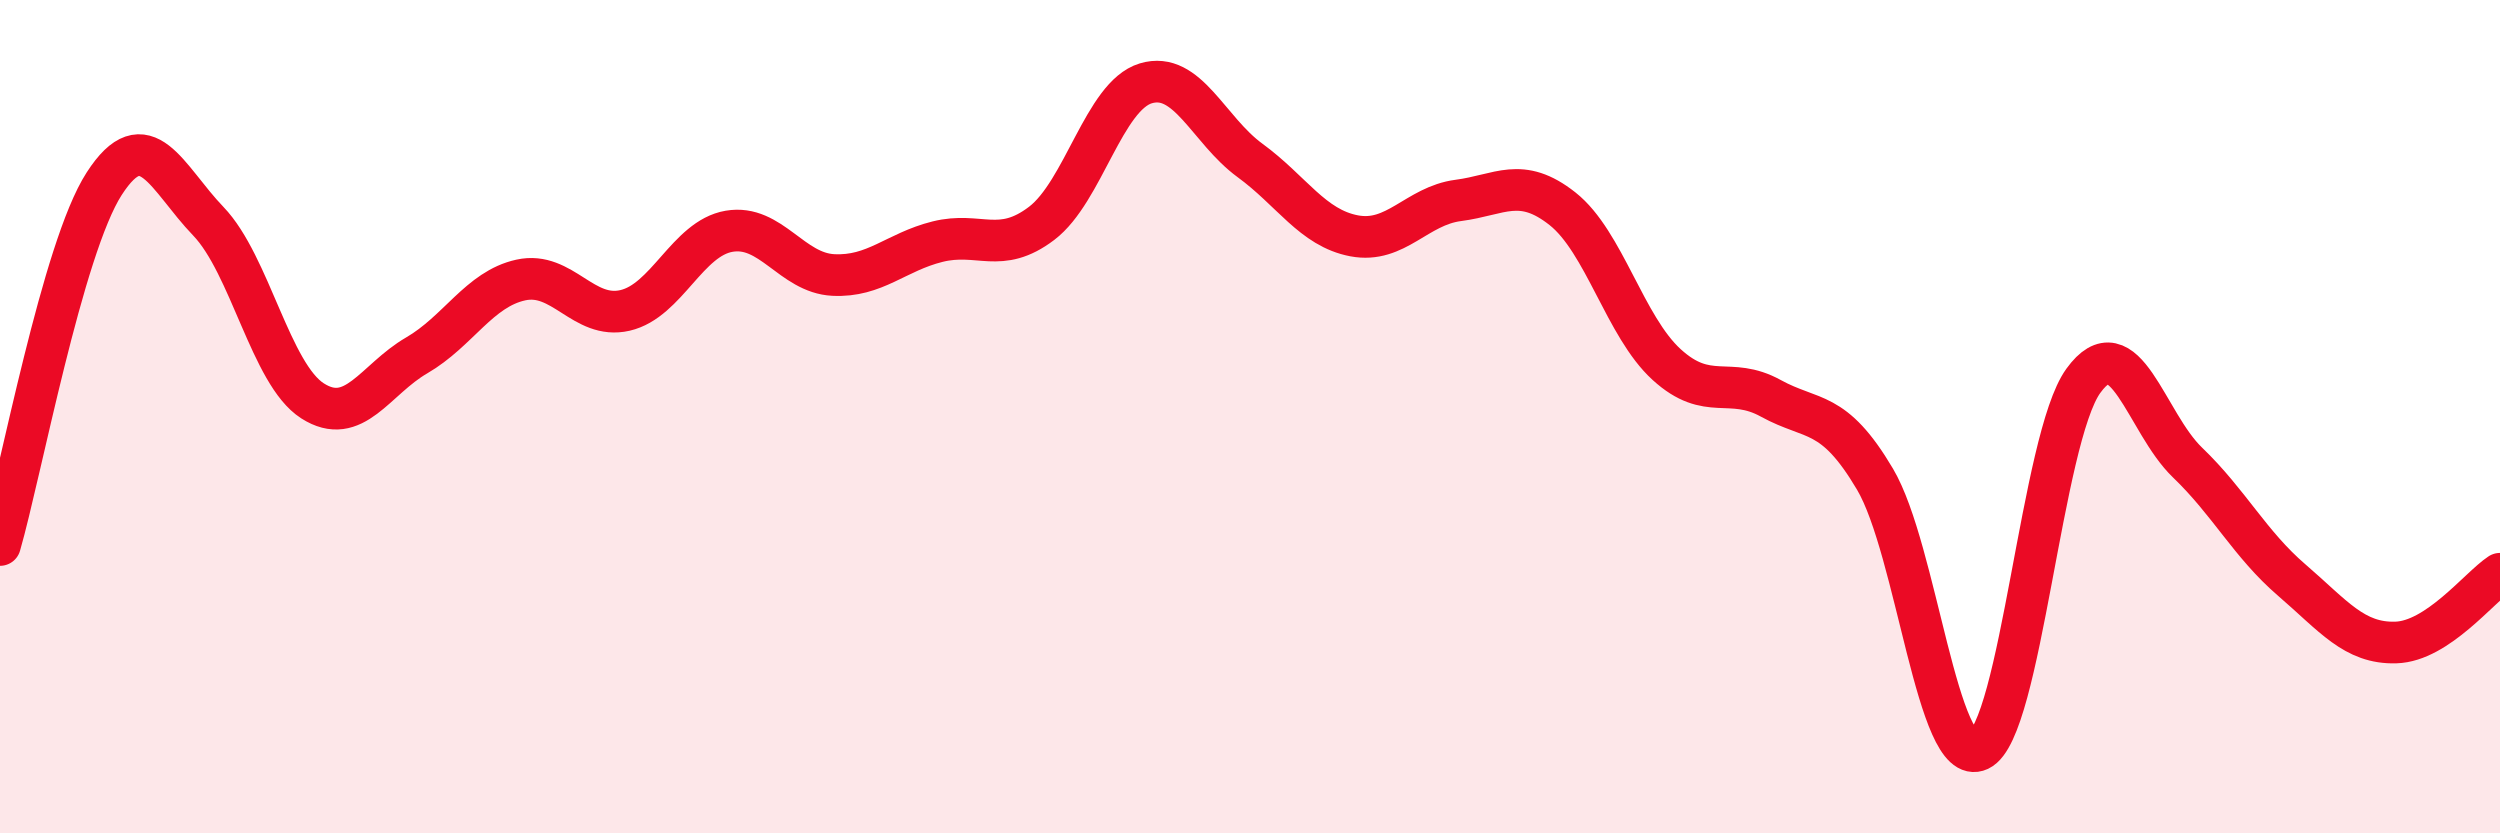 
    <svg width="60" height="20" viewBox="0 0 60 20" xmlns="http://www.w3.org/2000/svg">
      <path
        d="M 0,13.08 C 0.5,11.35 1.5,5.96 2.5,4.41 C 3.5,2.86 4,4.27 5,5.31 C 6,6.35 6.5,8.98 7.5,9.62 C 8.5,10.26 9,9.11 10,8.53 C 11,7.95 11.5,6.94 12.5,6.72 C 13.5,6.5 14,7.68 15,7.45 C 16,7.22 16.5,5.72 17.5,5.55 C 18.5,5.38 19,6.55 20,6.6 C 21,6.65 21.5,6.05 22.5,5.8 C 23.5,5.55 24,6.12 25,5.36 C 26,4.6 26.5,2.3 27.5,2 C 28.5,1.7 29,3.12 30,3.85 C 31,4.58 31.5,5.47 32.5,5.66 C 33.5,5.85 34,4.94 35,4.81 C 36,4.68 36.5,4.22 37.5,5.01 C 38.5,5.8 39,7.84 40,8.75 C 41,9.66 41.5,9.01 42.5,9.56 C 43.5,10.11 44,9.81 45,11.5 C 46,13.19 46.5,18.47 47.5,18 C 48.5,17.53 49,10.52 50,9.14 C 51,7.76 51.5,10.14 52.5,11.1 C 53.5,12.06 54,13.06 55,13.92 C 56,14.78 56.5,15.45 57.5,15.42 C 58.5,15.39 59.5,14.1 60,13.77L60 20L0 20Z"
        fill="#EB0A25"
        opacity="0.1"
        stroke-linecap="round"
        stroke-linejoin="round"
      />
      <path
        d="M 0,13.08 C 0.5,11.35 1.5,5.96 2.5,4.41 C 3.5,2.86 4,4.27 5,5.31 C 6,6.35 6.5,8.98 7.5,9.62 C 8.5,10.26 9,9.11 10,8.53 C 11,7.95 11.5,6.94 12.5,6.72 C 13.5,6.5 14,7.68 15,7.45 C 16,7.22 16.5,5.72 17.5,5.55 C 18.5,5.38 19,6.55 20,6.6 C 21,6.65 21.5,6.05 22.5,5.8 C 23.5,5.55 24,6.12 25,5.36 C 26,4.6 26.5,2.3 27.5,2 C 28.5,1.7 29,3.12 30,3.85 C 31,4.58 31.5,5.47 32.5,5.66 C 33.5,5.85 34,4.94 35,4.81 C 36,4.68 36.5,4.22 37.5,5.01 C 38.5,5.8 39,7.84 40,8.75 C 41,9.66 41.5,9.01 42.5,9.56 C 43.5,10.11 44,9.81 45,11.5 C 46,13.19 46.5,18.47 47.5,18 C 48.5,17.53 49,10.52 50,9.14 C 51,7.76 51.5,10.14 52.5,11.1 C 53.5,12.06 54,13.06 55,13.92 C 56,14.78 56.5,15.45 57.5,15.42 C 58.5,15.39 59.5,14.1 60,13.77"
        stroke="#EB0A25"
        stroke-width="1"
        fill="none"
        stroke-linecap="round"
        stroke-linejoin="round"
      />
    </svg>
  